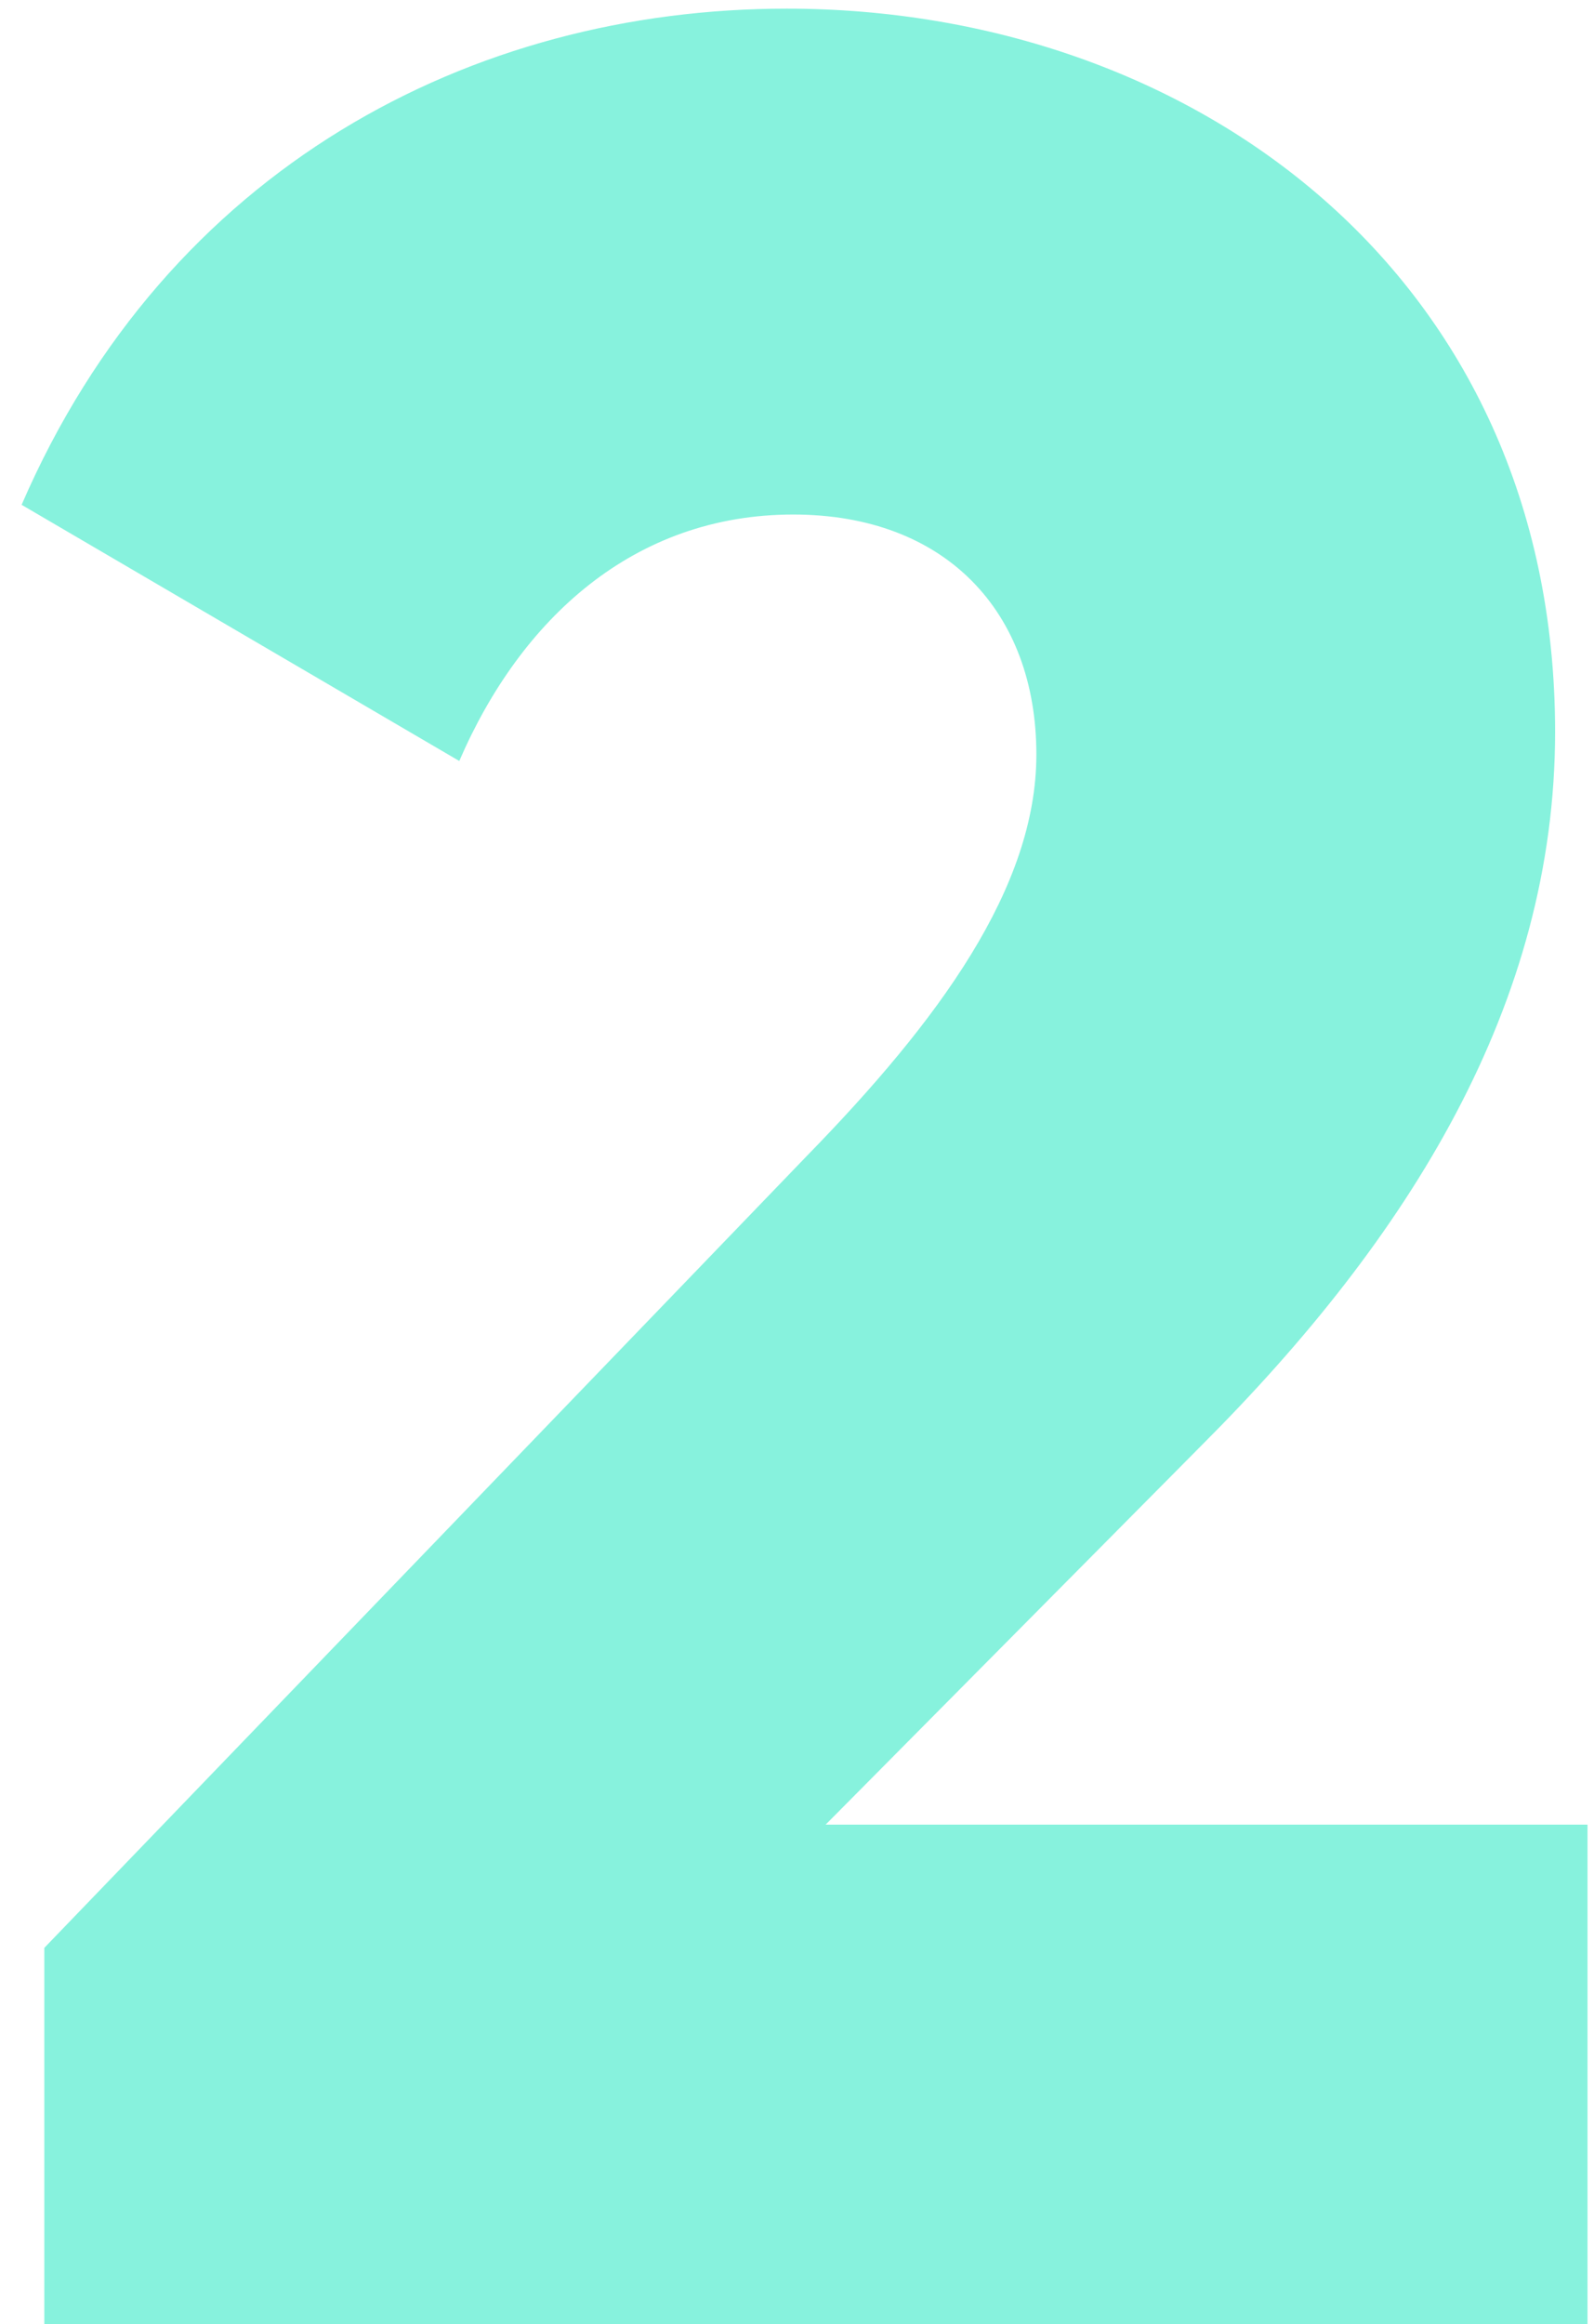 <svg xmlns="http://www.w3.org/2000/svg" width="59" height="86" viewBox="0 0 59 86">
    <path fill="#19E7BE" fill-rule="nonzero" d="M1.64 86V72.08l28.2-29.28c4.92-5.04 8.52-9.96 8.52-14.88 0-5.28-3.36-8.88-9-8.88-5.88 0-10.08 3.84-12.36 9.12L.8 18.68C6.2 6.2 17.48.32 29.12.32c15 0 28.44 9.84 28.44 26.76 0 10.08-5.4 18.72-13.08 26.4L30.56 67.52h28.2V86H1.64z" opacity=".521"/>
</svg>
